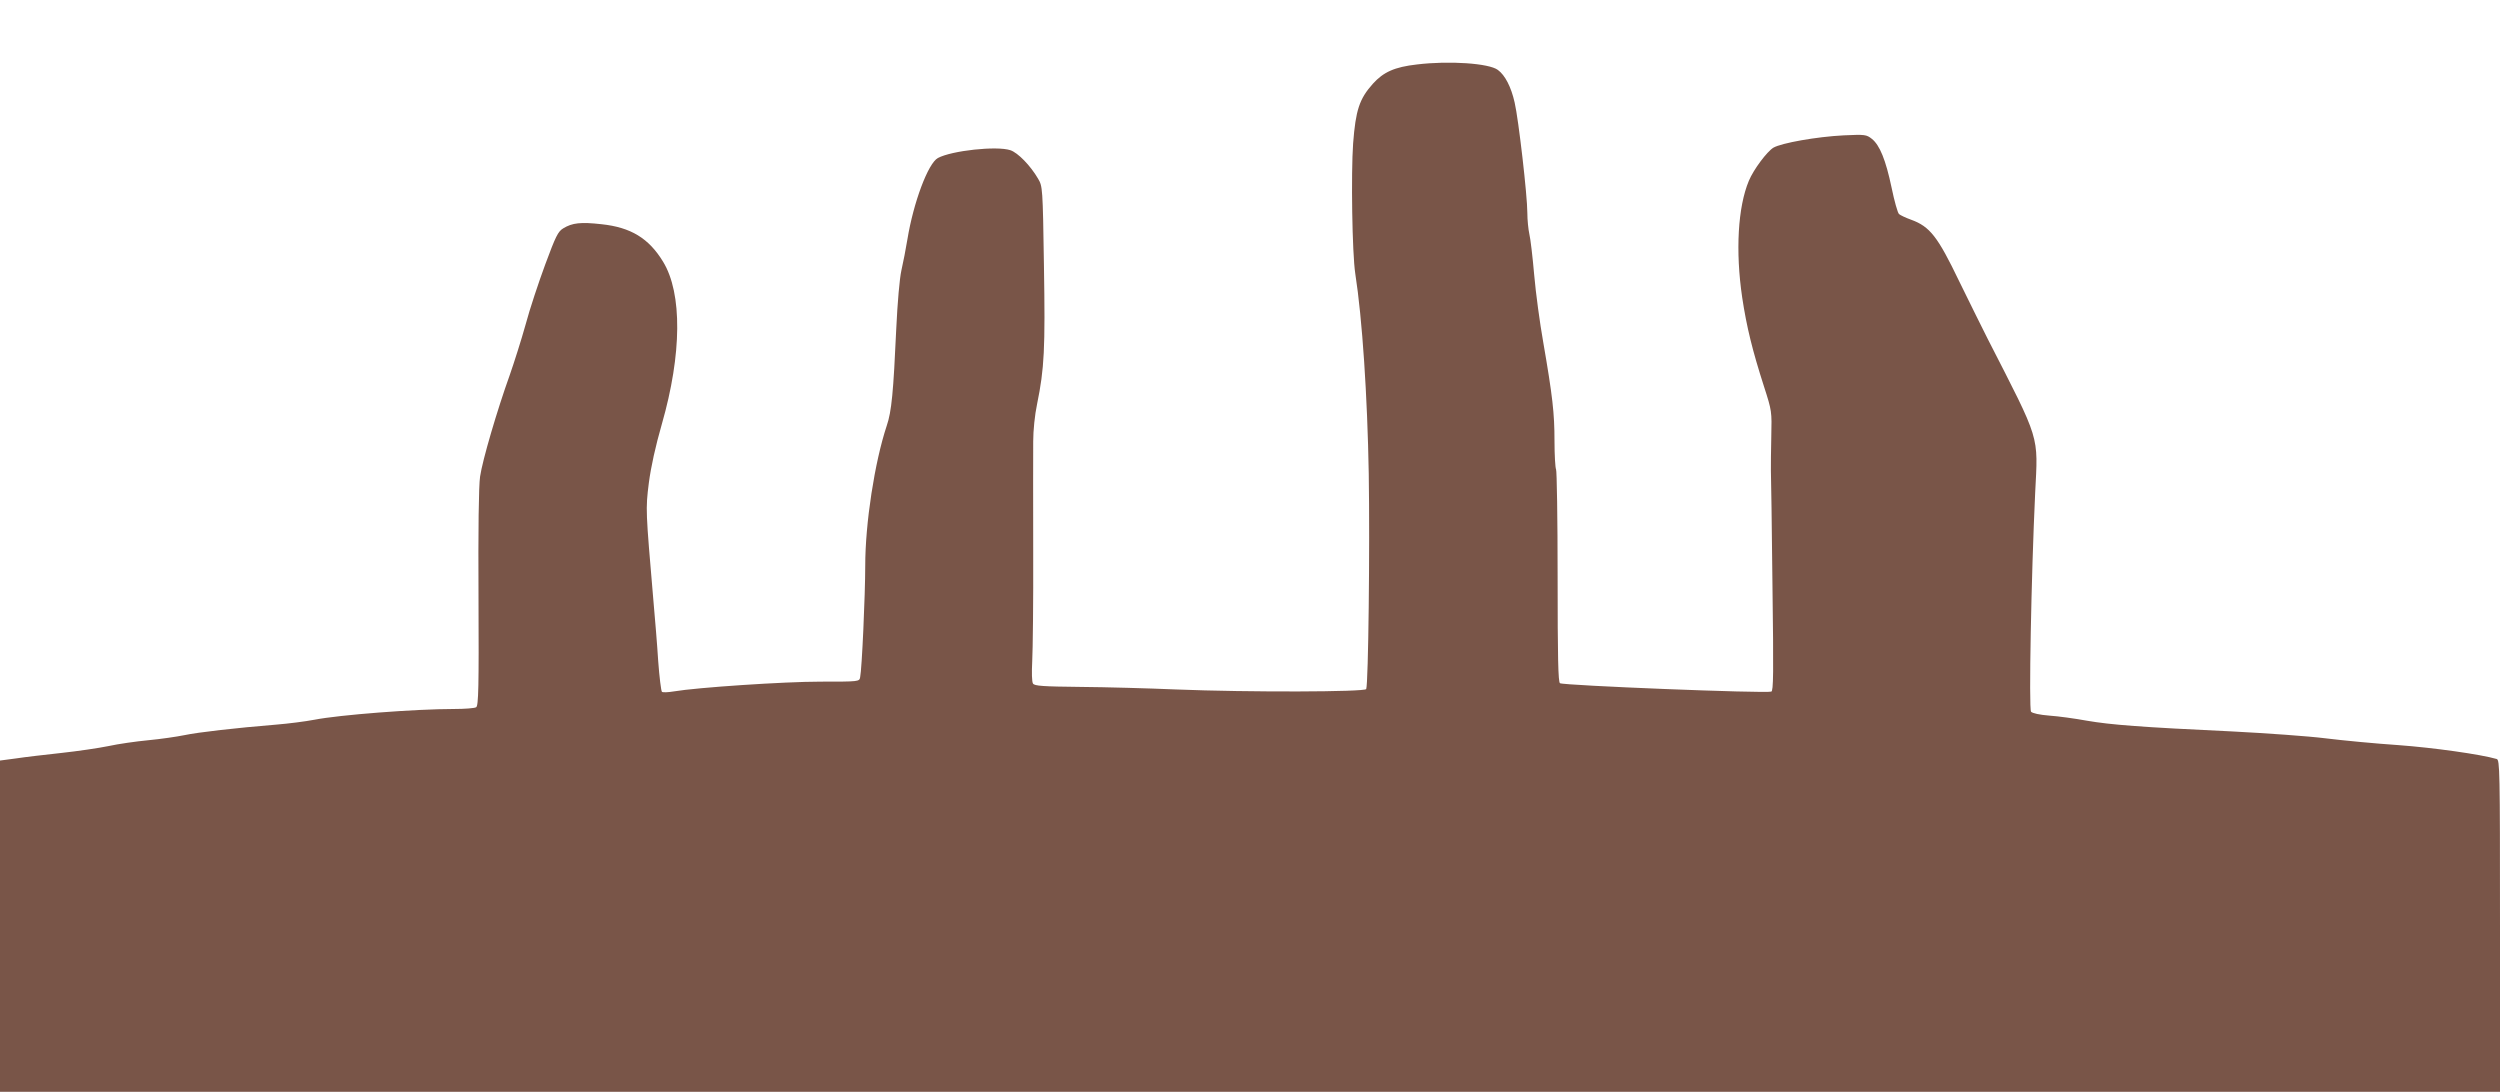 <?xml version="1.0" standalone="no"?>
<!DOCTYPE svg PUBLIC "-//W3C//DTD SVG 20010904//EN"
 "http://www.w3.org/TR/2001/REC-SVG-20010904/DTD/svg10.dtd">
<svg version="1.0" xmlns="http://www.w3.org/2000/svg"
 width="1280pt" height="559pt" viewBox="0 0 1280 559"
 preserveAspectRatio="xMidYMid meet">
<g transform="translate(0,559) scale(0.1,-0.1)"
fill="#795548" stroke="none">
<path d="M7255 5260 c-115 -13 -172 -39 -226 -99 -69 -77 -88 -135 -101 -305
-11 -155 -5 -562 11 -667 36 -231 62 -626 69 -1024 6 -381 -2 -1073 -13 -1103
-6 -15 -601 -17 -975 -2 -140 6 -360 12 -488 13 -193 2 -235 5 -243 17 -6 9
-7 56 -4 115 3 55 6 309 5 565 0 256 -1 508 0 560 0 55 8 136 20 192 37 181
42 281 35 708 -6 400 -7 406 -30 445 -39 67 -103 133 -142 146 -70 23 -300 -2
-371 -40 -50 -27 -125 -227 -156 -416 -8 -49 -22 -121 -31 -160 -9 -40 -20
-166 -26 -295 -15 -330 -24 -427 -49 -500 -62 -187 -110 -499 -110 -717 0
-149 -17 -528 -26 -570 -4 -23 -5 -23 -202 -23 -189 0 -635 -30 -752 -50 -30
-5 -57 -6 -61 -2 -4 4 -13 75 -19 157 -5 83 -17 224 -25 315 -39 458 -40 461
-23 597 11 84 34 188 67 303 102 356 105 668 6 830 -73 120 -165 176 -315 192
-107 12 -150 7 -196 -21 -27 -16 -39 -41 -92 -184 -34 -92 -80 -230 -101 -309
-22 -79 -59 -195 -81 -258 -65 -181 -140 -437 -152 -520 -7 -48 -10 -269 -8
-624 2 -451 0 -550 -12 -557 -7 -5 -58 -9 -113 -9 -199 0 -587 -30 -715 -55
-47 -9 -134 -20 -195 -25 -208 -17 -400 -39 -471 -54 -39 -8 -122 -20 -185
-26 -63 -6 -154 -19 -204 -30 -49 -10 -157 -26 -240 -35 -82 -9 -187 -21 -232
-28 l-83 -11 0 -848 0 -848 6400 0 6400 0 0 849 c0 801 -1 850 -17 855 -83 24
-325 58 -503 71 -118 8 -287 24 -375 35 -88 11 -302 26 -475 35 -470 22 -623
34 -745 55 -60 11 -147 23 -192 26 -50 4 -87 12 -94 20 -12 15 1 694 21 1119
15 303 29 258 -243 790 -25 50 -91 182 -146 295 -110 229 -150 280 -246 315
-28 10 -55 23 -62 29 -7 6 -24 67 -38 135 -30 143 -61 218 -101 250 -28 22
-35 23 -144 18 -139 -7 -318 -39 -360 -63 -33 -20 -102 -112 -126 -170 -56
-134 -69 -359 -34 -597 23 -152 52 -270 112 -457 40 -124 40 -127 37 -255 -2
-71 -2 -150 -2 -175 1 -25 5 -288 8 -586 6 -455 5 -542 -6 -545 -30 -10 -1063
31 -1082 43 -9 6 -12 126 -12 545 0 296 -4 544 -8 550 -4 7 -8 73 -8 146 0
142 -10 229 -58 507 -17 96 -38 250 -46 343 -8 92 -19 186 -25 210 -5 23 -10
71 -10 107 0 88 -45 479 -65 565 -18 80 -49 140 -86 167 -45 34 -249 48 -414
28z"/>
</g>
</svg>
